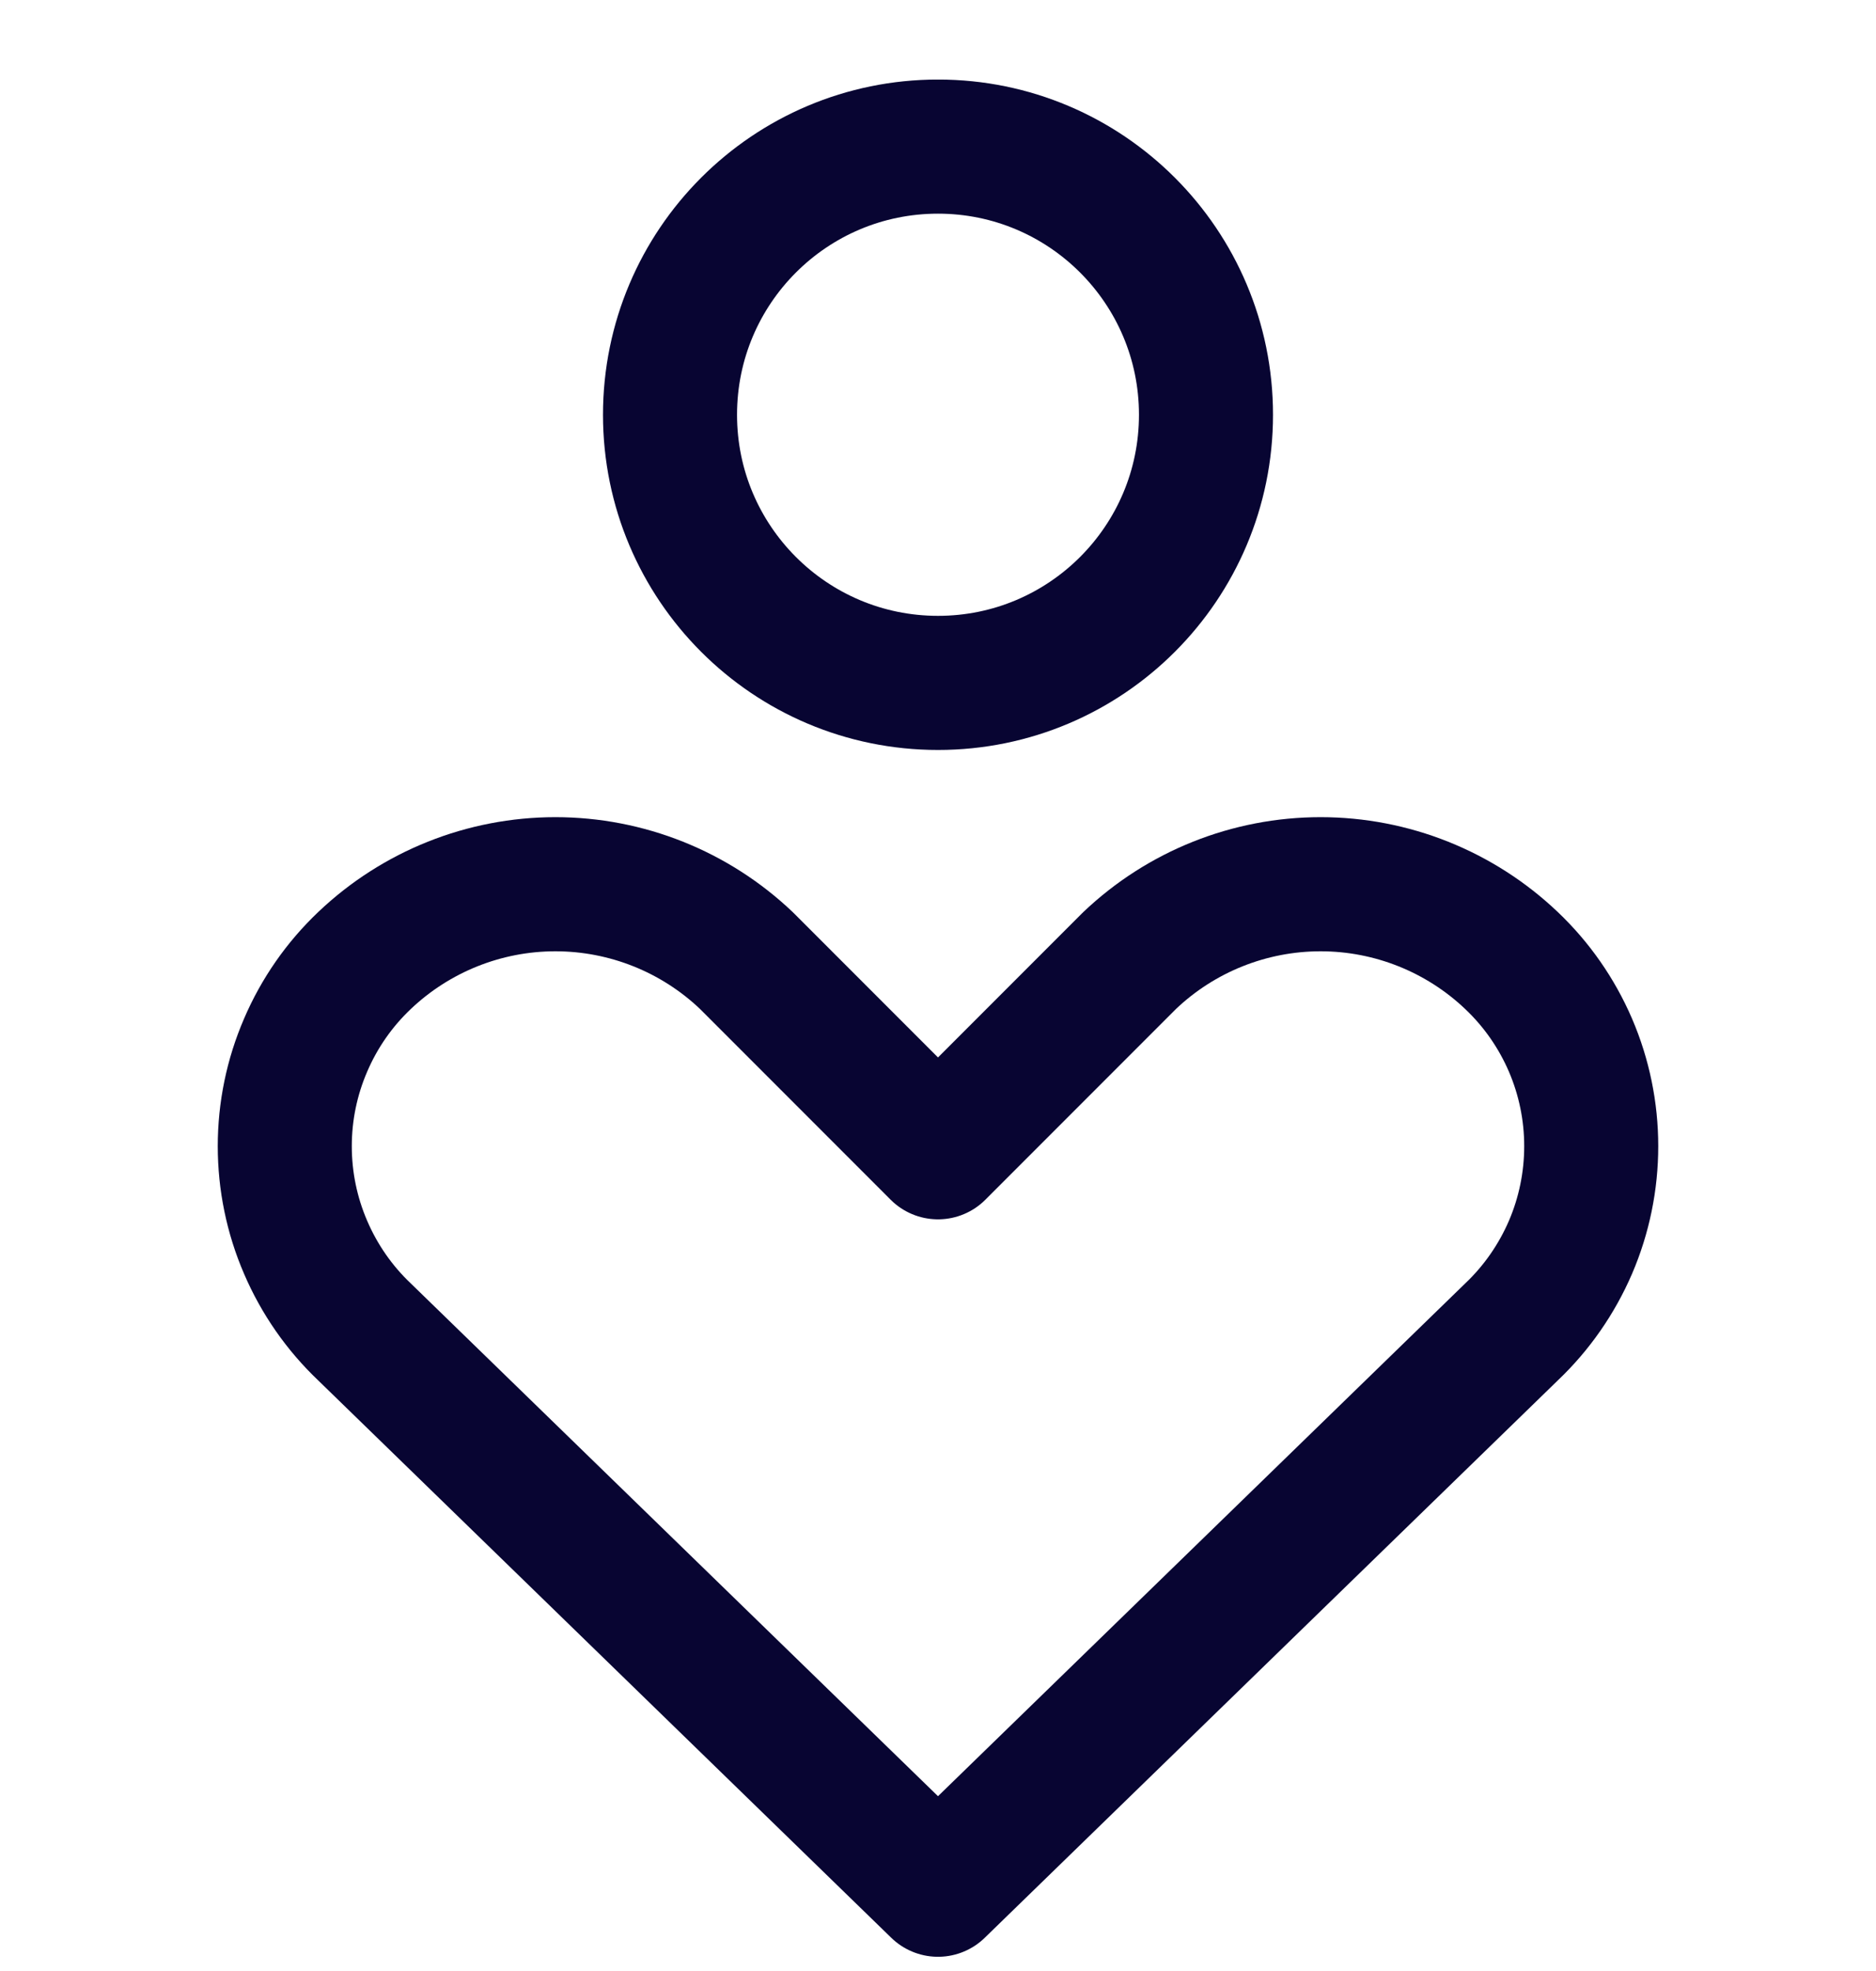 <svg width="20" height="21" viewBox="0 0 20 21" fill="none" xmlns="http://www.w3.org/2000/svg">
<g clip-path="url(#clip0_846_4093)">
<path d="M16.114 14.191C16.383 13.936 16.596 13.629 16.743 13.289C16.889 12.949 16.964 12.582 16.964 12.212C16.964 11.842 16.889 11.476 16.743 11.136C16.596 10.795 16.383 10.489 16.114 10.234C15.565 9.712 14.836 9.421 14.079 9.421C13.321 9.421 12.592 9.712 12.043 10.234L10 12.277L7.957 10.234C7.408 9.712 6.679 9.421 5.921 9.421C5.164 9.421 4.435 9.712 3.886 10.234C3.617 10.489 3.404 10.795 3.258 11.136C3.111 11.476 3.036 11.842 3.036 12.212C3.036 12.582 3.111 12.949 3.258 13.289C3.404 13.629 3.617 13.936 3.886 14.191L10 20.134L16.114 14.191Z" stroke="#080532" stroke-width="1.429" stroke-linecap="round" stroke-linejoin="round"/>
<path d="M10 7.276C11.578 7.276 12.857 5.997 12.857 4.419C12.857 2.841 11.578 1.562 10 1.562C8.422 1.562 7.143 2.841 7.143 4.419C7.143 5.997 8.422 7.276 10 7.276Z" stroke="#080532" stroke-width="1.429" stroke-linecap="round" stroke-linejoin="round"/>
</g>
<defs>
<clipPath id="clip0_846_4093">
<rect width="20" height="20" fill="white" transform="translate(0 0.848)"/>
</clipPath>
</defs>
</svg>
